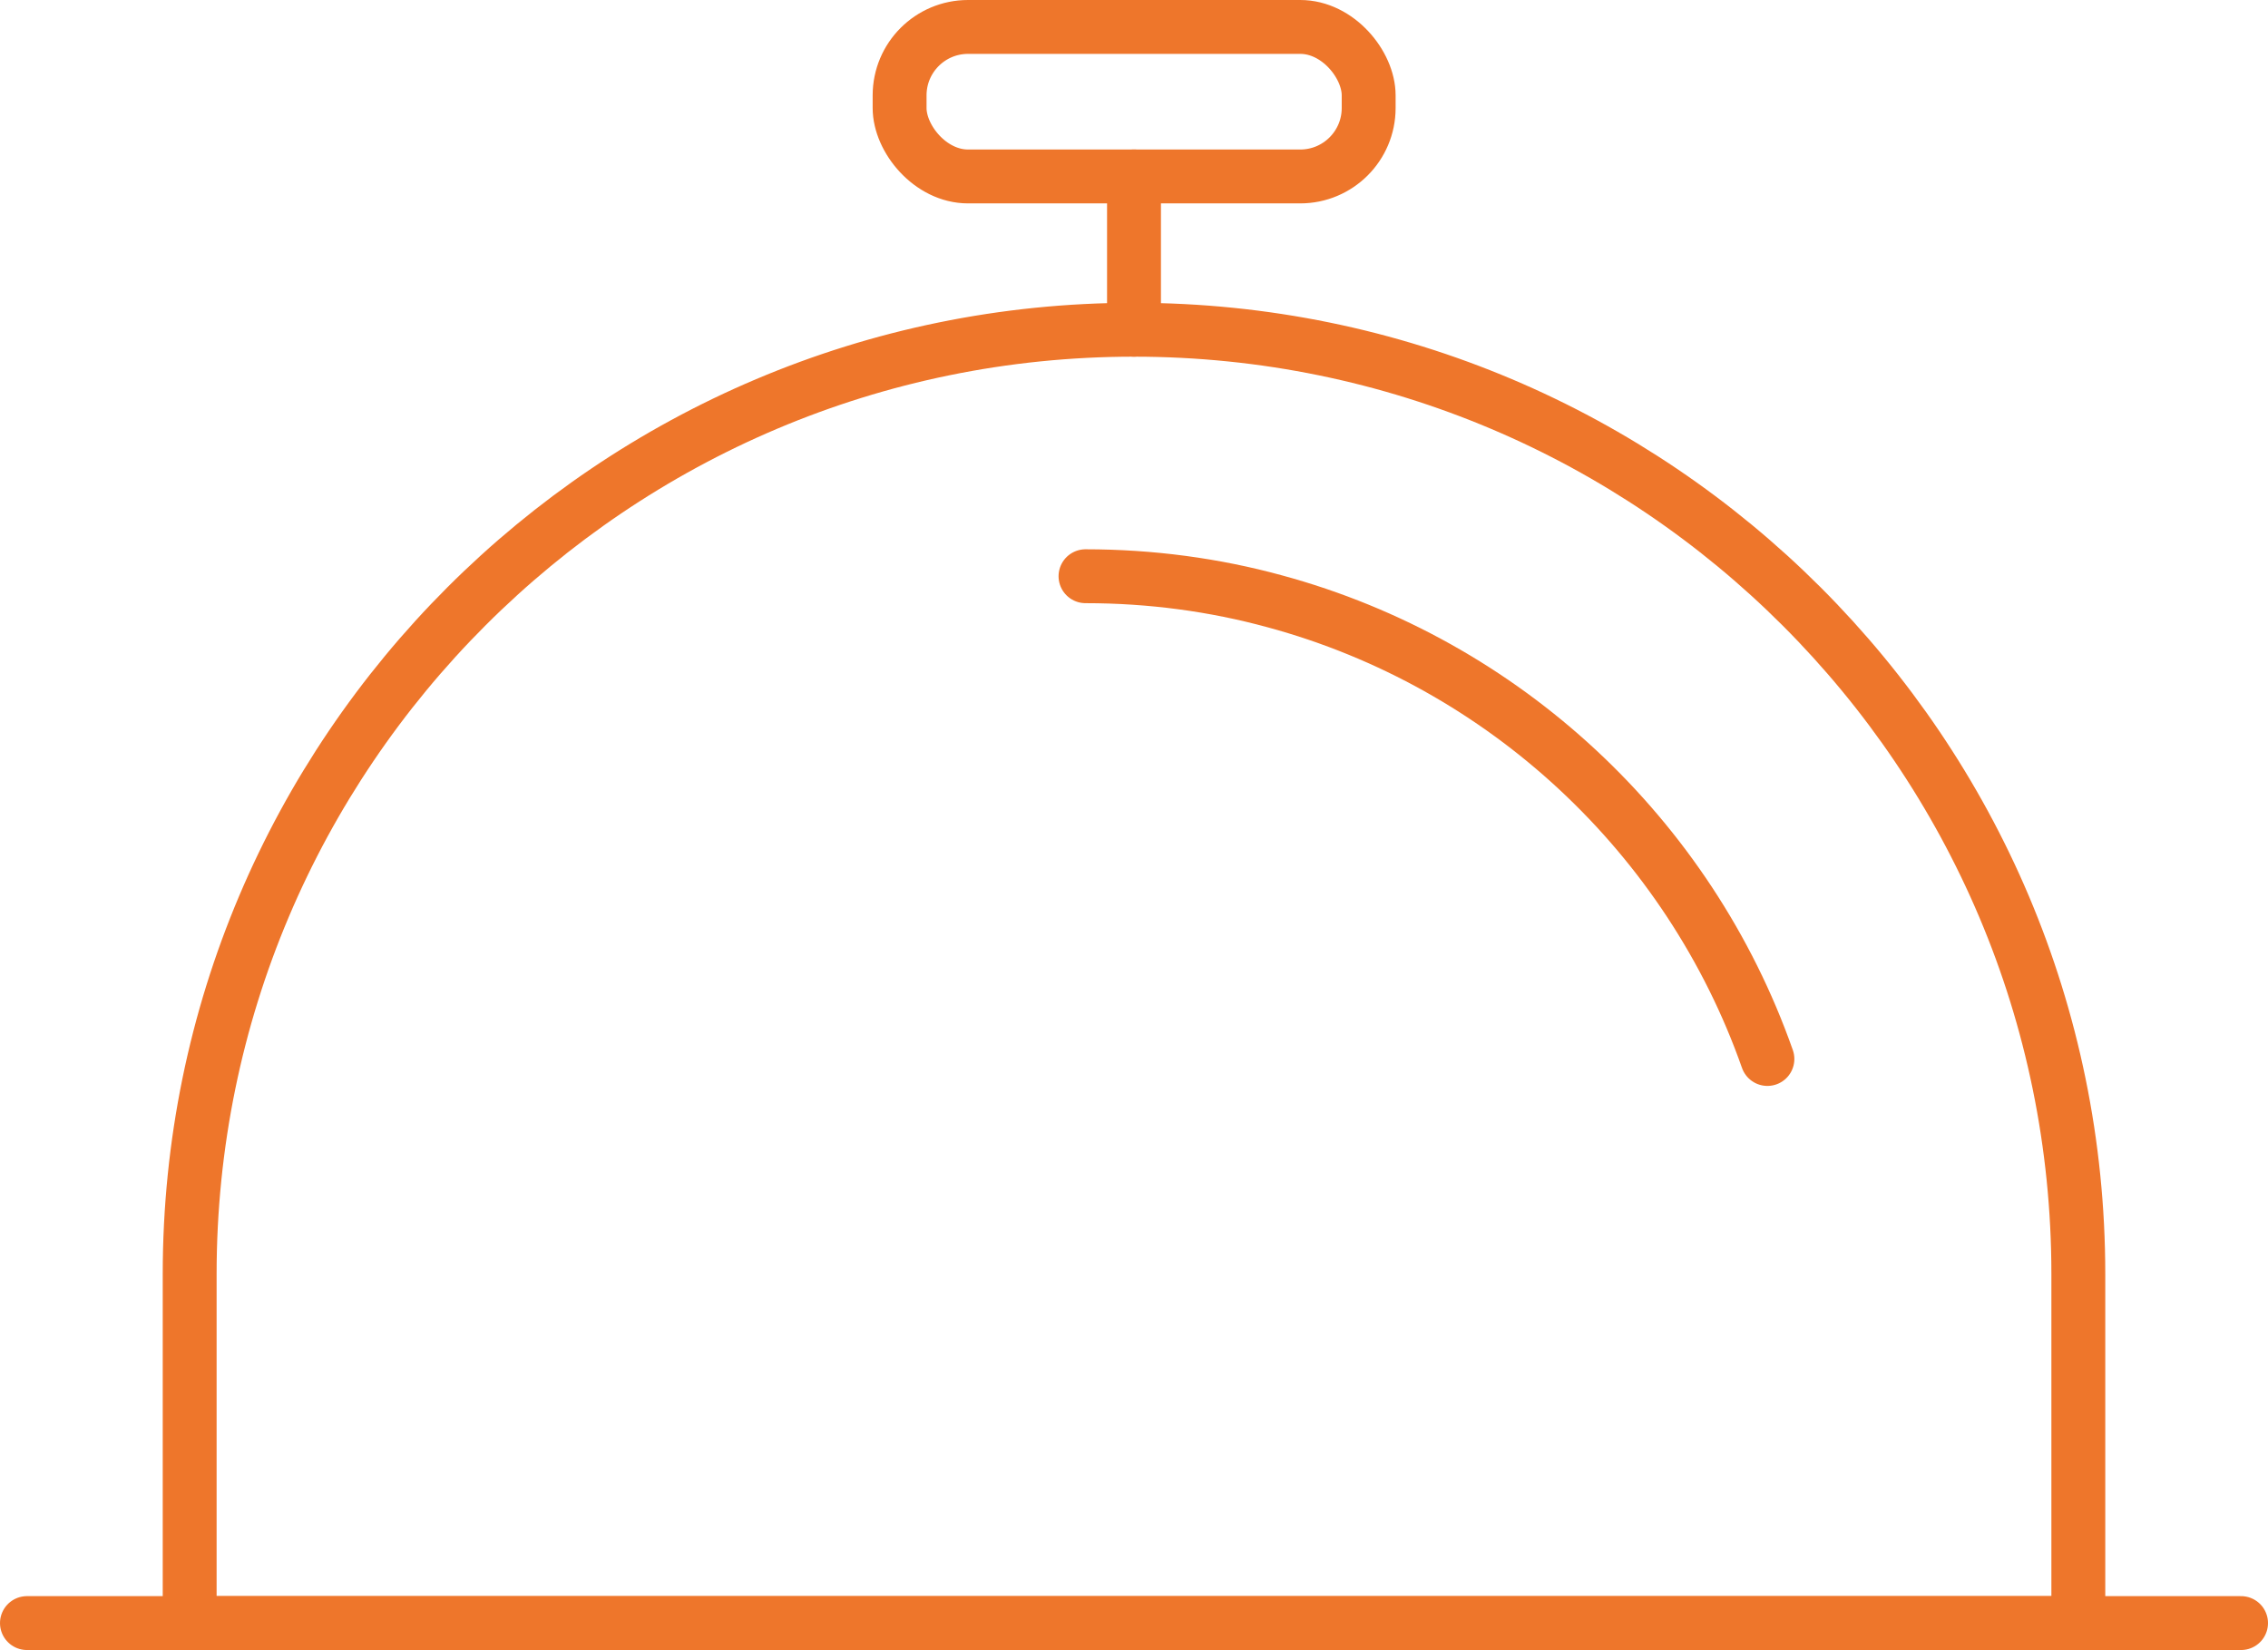 <?xml version="1.0" encoding="UTF-8"?>
<svg id="Calque_1" data-name="Calque 1" xmlns="http://www.w3.org/2000/svg" viewBox="0 0 84.18 61.25">
  <defs>
    <style>
      .cls-1 {
        fill: none;
        stroke: #ee762b;
        stroke-linecap: round;
        stroke-linejoin: round;
        stroke-width: 2px;
      }
    </style>
  </defs>
  <g>
    <path class="cls-1" d="m42.09,12.24h0c19.35,0,35.05,15.71,35.05,35.05v12.96H7.04v-12.96c0-19.35,15.71-35.05,35.05-35.05Z"/>
    <path class="cls-1" d="m40.29,21.39c2.43,0,4.79.32,7.02.93,8.53,2.31,15.38,8.72,18.29,16.99"/>
    <line class="cls-1" x1="1" y1="60.25" x2="83.18" y2="60.25"/>
  </g>
  <rect class="cls-1" x="33.39" y="1" width="17.41" height="5.55" rx="2.54" ry="2.54"/>
  <line class="cls-1" x1="42.09" y1="6.55" x2="42.09" y2="12.24"/>
</svg>
